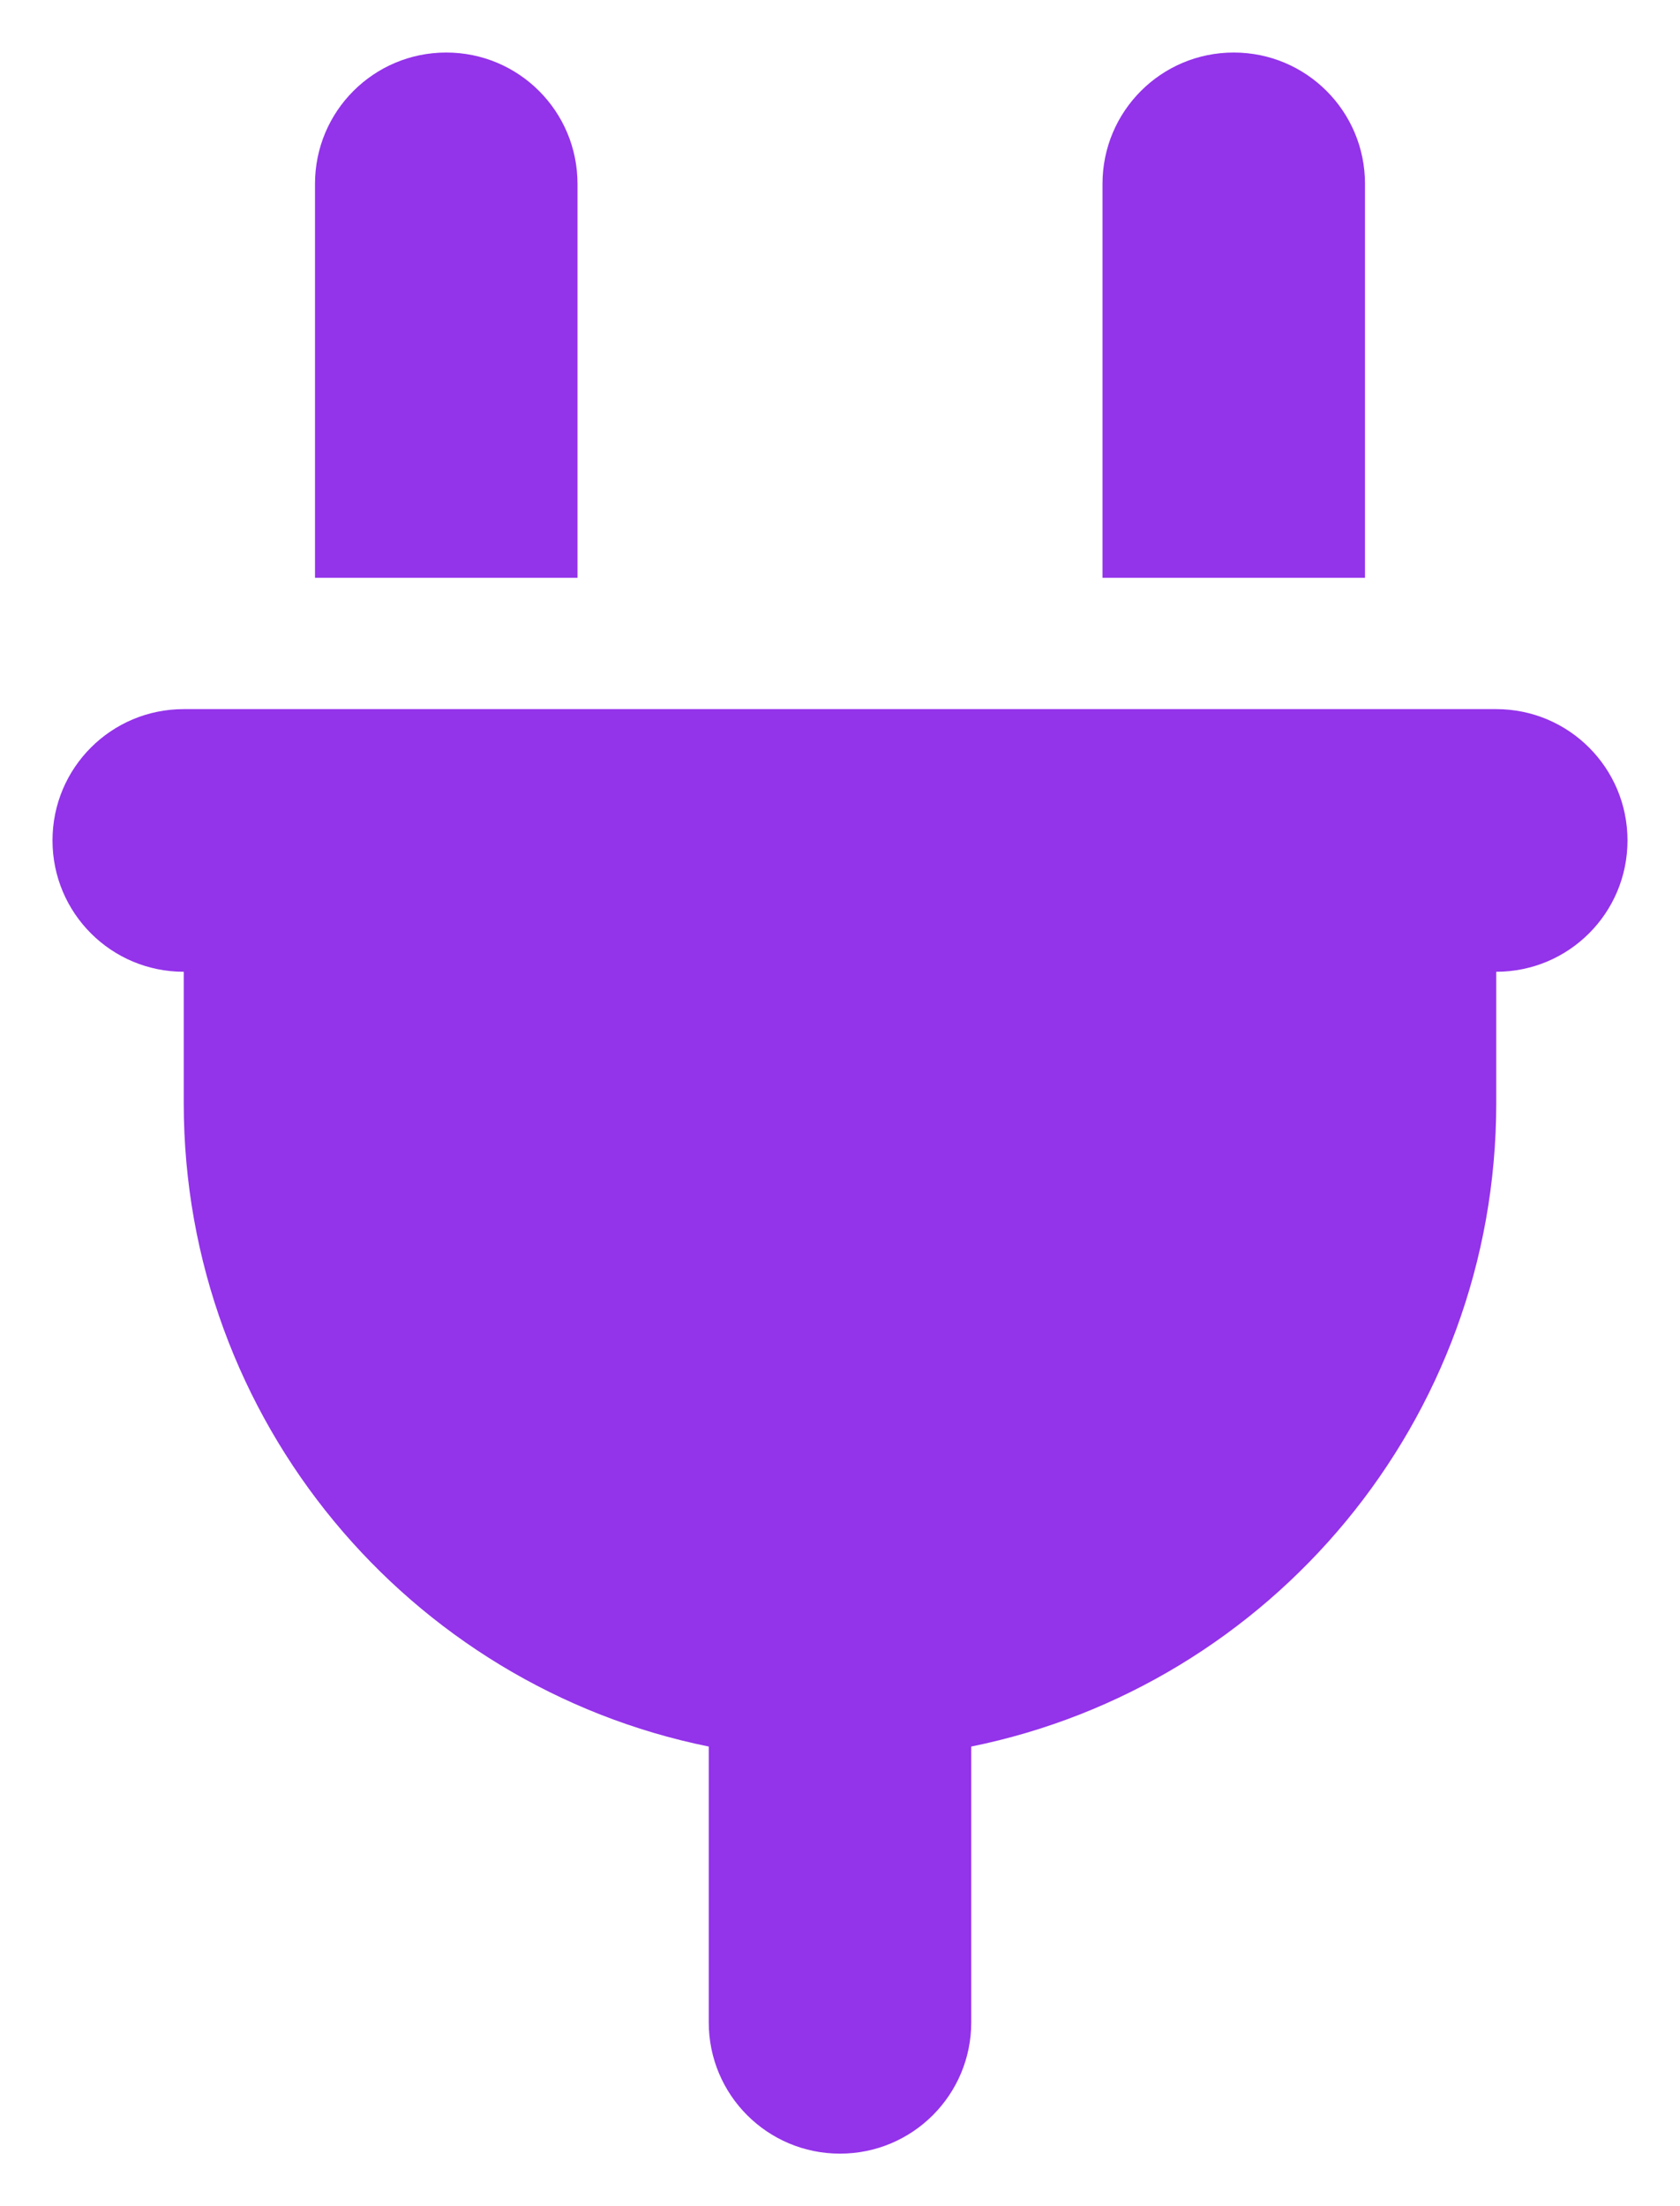 <svg width="16" height="21" viewBox="0 0 16 21" fill="none" xmlns="http://www.w3.org/2000/svg">
<g clip-path="url(#clip0_9898_51218)">
<path d="M4.25 0.5C3.559 0.5 3 1.059 3 1.75V5.5H5.5V1.75C5.5 1.059 4.941 0.5 4.25 0.5ZM11.75 0.5C11.059 0.5 10.5 1.059 10.5 1.75V5.5H13V1.75C13 1.059 12.441 0.5 11.75 0.5ZM1.75 6.75C1.059 6.75 0.5 7.309 0.5 8C0.5 8.691 1.059 9.25 1.75 9.25V10.5C1.75 13.523 3.898 16.047 6.75 16.625V19.25C6.75 19.941 7.309 20.5 8 20.5C8.691 20.5 9.25 19.941 9.25 19.25V16.625C12.102 16.047 14.25 13.523 14.25 10.5V9.25C14.941 9.25 15.5 8.691 15.5 8C15.5 7.309 14.941 6.75 14.25 6.75H1.75Z" fill="#9333EA"/>
</g>
<defs>
<clipPath id="clip0_9898_51218">
<path d="M0.5 0.5H15.5V20.5H0.5V0.5Z" fill="white"/>
</clipPath>
</defs>
</svg>

